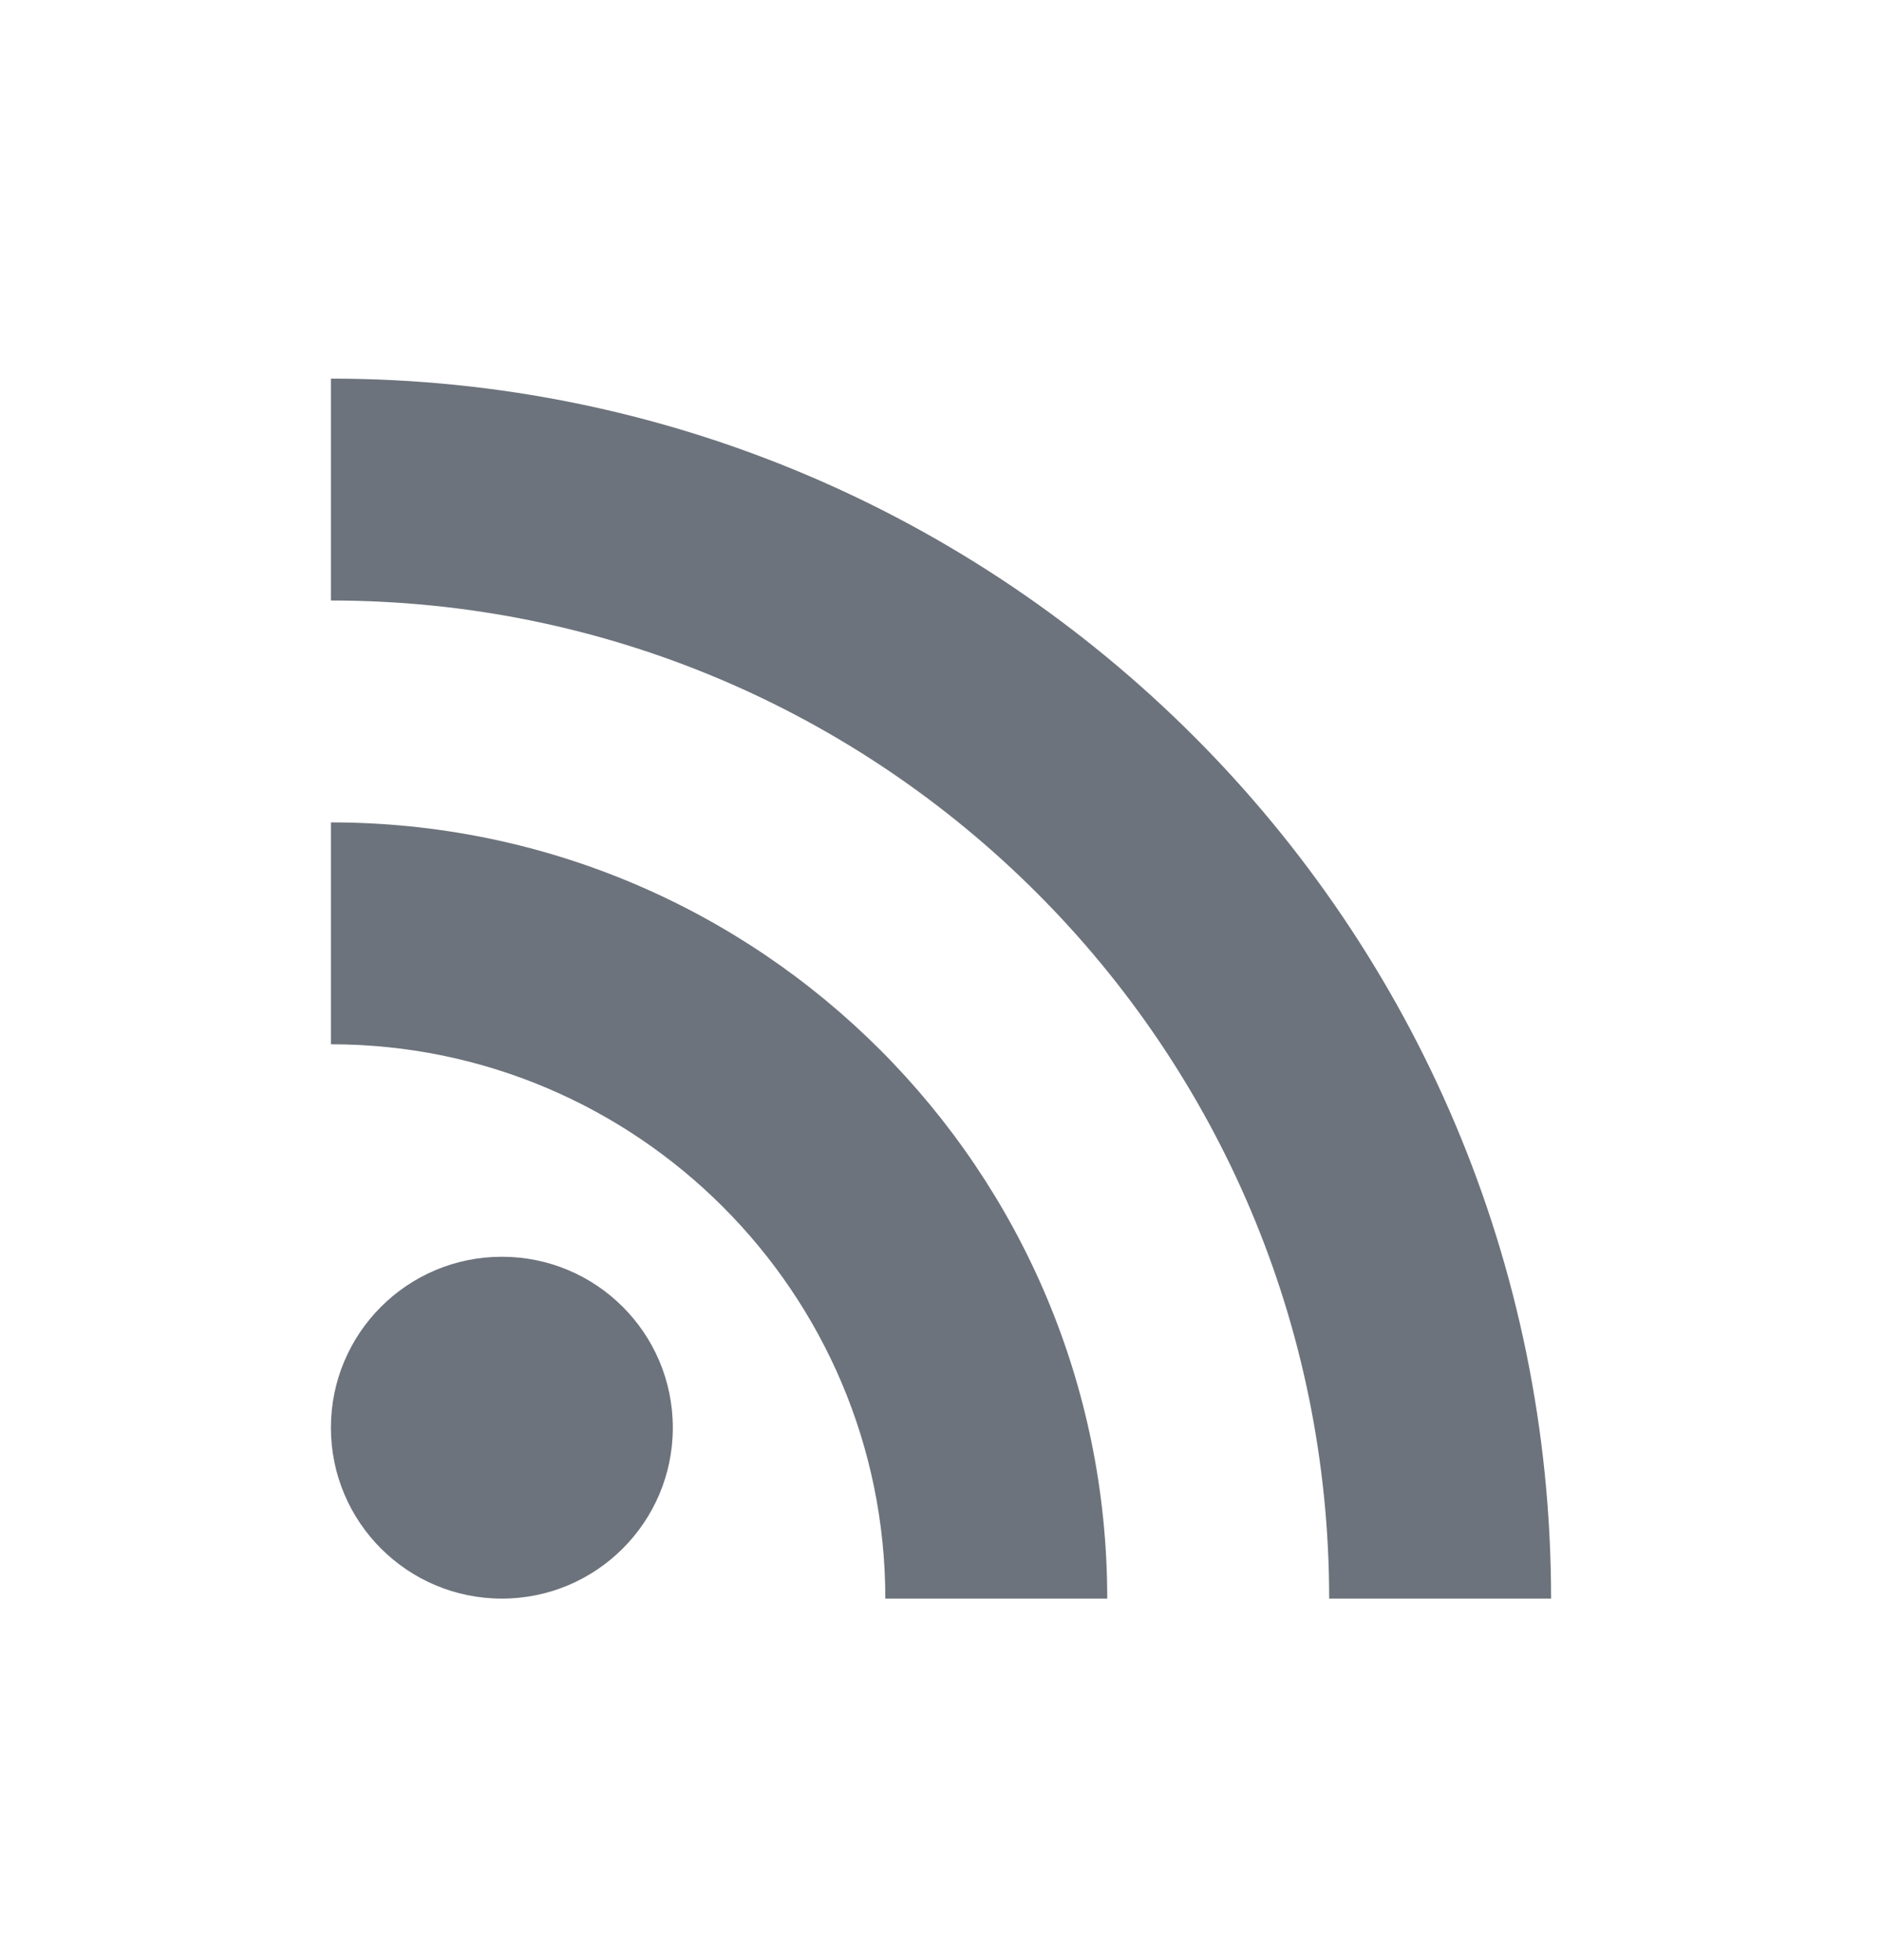<svg width="24" height="25" viewBox="0 0 24 25" fill="none" xmlns="http://www.w3.org/2000/svg">
<path d="M6.4 20.389C7.604 20.389 8.58 19.413 8.58 18.209C8.58 17.005 7.604 16.029 6.4 16.029C5.196 16.029 4.22 17.005 4.22 18.209C4.22 19.413 5.196 20.389 6.4 20.389Z" fill="#1F2937" fill-opacity="0.65"/>
<path d="M4.22 4.829V7.659C11.25 7.659 16.95 13.358 16.95 20.389H19.78C19.78 11.799 12.81 4.829 4.22 4.829ZM4.22 10.489V13.319C8.12 13.319 11.29 16.488 11.29 20.389H14.12C14.12 14.918 9.69 10.489 4.22 10.489Z" fill="#1F2937" fill-opacity="0.65"/>
</svg>
